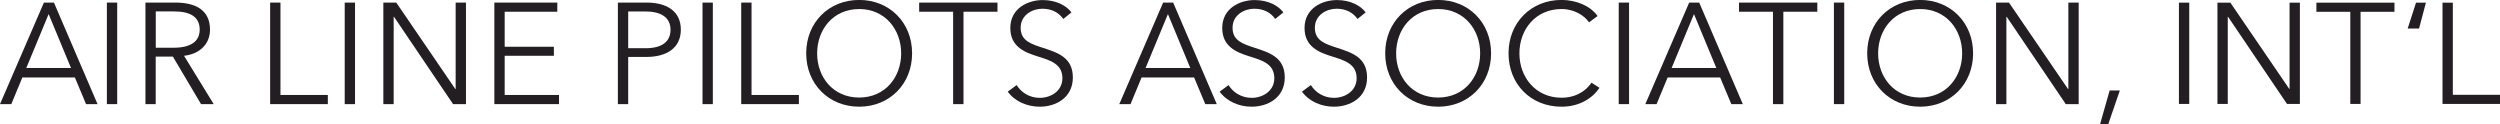 <?xml version="1.0" encoding="UTF-8"?><svg id="b" xmlns="http://www.w3.org/2000/svg" width="407" height="20.22" viewBox="0 0 407 20.22"><defs><style>.d{fill:#231e21;}</style></defs><g id="c"><g><g><path class="d" d="M356.41,16.92h-1.68V.43h1.68V16.92Z"/><path class="d" d="M372.69,14.48h.05V.43h1.68V16.92h-2.1l-9.59-14.18h-.05v14.18h-1.68V.43h2.1l9.59,14.04Z"/><path class="d" d="M384.31,16.92h-1.68V1.92h-5.52V.43h12.71V1.92h-5.52v15Z"/><path class="d" d="M399.31,15.43h7.69v1.49h-9.36V.43h1.68V15.43Z"/><path class="d" d="M393.82,4.64h-1.85l1.36-4.21h1.61l-1.12,4.21Z"/></g><path class="d" d="M1.84,16.95H0L7.15,.42h1.63l7.1,16.53h-1.87l-1.82-4.34H3.64l-1.8,4.34Zm2.43-5.88h7.29L7.92,2.29l-3.64,8.78Z"/><path class="d" d="M19.08,16.95h-1.68V.42h1.68V16.95Z"/><path class="d" d="M25.36,16.95h-1.68V.42h4.86c3.27,0,5.65,1.19,5.65,4.41,0,2.45-1.82,3.99-4.23,4.25l4.83,7.87h-2.06l-4.58-7.73h-2.8v7.73Zm0-9.18h2.92c2.69,0,4.23-.98,4.23-2.94,0-2.17-1.66-2.97-4.16-2.97h-2.99V7.78Z"/><path class="d" d="M45.66,15.46h7.71v1.49h-9.39V.42h1.68V15.46Z"/><path class="d" d="M57.8,16.95h-1.68V.42h1.68V16.95Z"/><path class="d" d="M74.13,14.5h.05V.42h1.68V16.95h-2.1l-9.62-14.22h-.05v14.22h-1.68V.42h2.1l9.62,14.08Z"/><path class="d" d="M82.16,15.46h8.85v1.49h-10.53V.42h10.25V1.91h-8.57V7.61h8.01v1.47h-8.01v6.38Z"/><path class="d" d="M100.59,.42h4.67c3.36,0,5.58,1.45,5.58,4.41s-2.27,4.44-5.63,4.44h-2.94v7.68h-1.68V.42Zm1.68,7.43h2.85c2.62,0,4.04-1.05,4.04-3.01s-1.49-2.97-4.04-2.97h-2.85V7.85Z"/><path class="d" d="M116.05,16.95h-1.68V.42h1.68V16.95Z"/><path class="d" d="M122.35,15.46h7.71v1.49h-9.39V.42h1.68V15.46Z"/><path class="d" d="M139.87,17.37c-4.93,0-8.62-3.67-8.62-8.69s3.69-8.69,8.62-8.69,8.62,3.67,8.62,8.69-3.69,8.69-8.62,8.69Zm0-15.9c-4.25,0-6.84,3.36-6.84,7.22s2.59,7.19,6.84,7.19,6.84-3.34,6.84-7.19-2.59-7.22-6.84-7.22Z"/><path class="d" d="M156.85,16.95h-1.68V1.91h-5.53V.42h12.75V1.91h-5.53v15.04Z"/><path class="d" d="M173.1,3.08c-.7-1-1.84-1.66-3.41-1.66s-3.53,.98-3.53,3.11,1.75,2.64,3.6,3.25c2.34,.77,4.9,1.52,4.9,4.83s-2.78,4.76-5.39,4.76c-2.01,0-4.02-.82-5.21-2.45l1.45-1.07c.72,1.17,2.05,2.08,3.78,2.08s3.67-1.07,3.67-3.2c0-2.31-1.94-2.9-4.04-3.55-2.19-.68-4.44-1.63-4.44-4.62,0-3.2,2.85-4.55,5.28-4.55,2.22,0,3.88,.93,4.67,2.01l-1.33,1.07Z"/><path class="d" d="M184.06,16.95h-1.84L189.36,.42h1.63l7.1,16.53h-1.87l-1.82-4.34h-8.55l-1.8,4.34Zm2.43-5.88h7.29l-3.64-8.78-3.64,8.78Z"/><path class="d" d="M207.6,3.08c-.7-1-1.84-1.66-3.41-1.66s-3.53,.98-3.53,3.11,1.75,2.64,3.6,3.25c2.34,.77,4.9,1.52,4.9,4.83s-2.78,4.76-5.39,4.76c-2.01,0-4.02-.82-5.21-2.45l1.45-1.07c.72,1.17,2.06,2.08,3.78,2.08s3.67-1.07,3.67-3.2c0-2.31-1.94-2.9-4.04-3.55-2.19-.68-4.44-1.63-4.44-4.62,0-3.2,2.85-4.55,5.28-4.55,2.22,0,3.88,.93,4.67,2.01l-1.33,1.07Z"/><path class="d" d="M221,3.08c-.7-1-1.84-1.66-3.41-1.66s-3.53,.98-3.53,3.11,1.75,2.64,3.6,3.25c2.34,.77,4.9,1.52,4.9,4.83s-2.78,4.76-5.39,4.76c-2.01,0-4.02-.82-5.21-2.45l1.45-1.07c.72,1.17,2.05,2.08,3.78,2.08s3.67-1.07,3.67-3.2c0-2.31-1.94-2.9-4.04-3.55-2.19-.68-4.44-1.63-4.44-4.62,0-3.2,2.85-4.55,5.28-4.55,2.22,0,3.88,.93,4.67,2.01l-1.33,1.07Z"/><path class="d" d="M234.13,17.37c-4.93,0-8.62-3.67-8.62-8.69s3.69-8.69,8.62-8.69,8.62,3.67,8.62,8.69-3.69,8.69-8.62,8.69Zm0-15.9c-4.25,0-6.84,3.36-6.84,7.22s2.59,7.19,6.84,7.19,6.84-3.34,6.84-7.19-2.59-7.22-6.84-7.22Z"/><path class="d" d="M260.4,14.29c-1.1,1.66-3.22,3.08-6.19,3.08-5,0-8.62-3.67-8.62-8.69s3.69-8.69,8.62-8.69c2.43,0,4.74,1,5.88,2.62l-1.4,1.03c-.7-1.07-2.36-2.17-4.46-2.17-4.27,0-6.87,3.36-6.87,7.22s2.62,7.22,6.87,7.22c1.89,0,3.71-.75,4.86-2.45l1.31,.84Z"/><path class="d" d="M265.21,16.95h-1.68V.42h1.68V16.95Z"/><path class="d" d="M269.7,16.95h-1.84L275,.42h1.63l7.1,16.53h-1.87l-1.82-4.34h-8.55l-1.8,4.34Zm2.43-5.88h7.29l-3.64-8.78-3.64,8.78Z"/><path class="d" d="M290.32,16.95h-1.68V1.91h-5.53V.42h12.75V1.91h-5.53v15.04Z"/><path class="d" d="M300.24,16.95h-1.68V.42h1.68V16.95Z"/><path class="d" d="M312.6,17.37c-4.93,0-8.62-3.67-8.62-8.69s3.69-8.69,8.62-8.69,8.62,3.67,8.62,8.69-3.69,8.69-8.62,8.69Zm0-15.9c-4.25,0-6.84,3.36-6.84,7.22s2.59,7.19,6.84,7.19,6.84-3.34,6.84-7.19-2.59-7.22-6.84-7.22Z"/><path class="d" d="M336.68,14.5h.05V.42h1.68V16.95h-2.1l-9.62-14.22h-.05v14.22h-1.68V.42h2.1l9.62,14.08Z"/><path class="d" d="M343.22,20.22h-1.33l1.56-5.49h1.66l-1.89,5.49Z"/></g></g></svg>